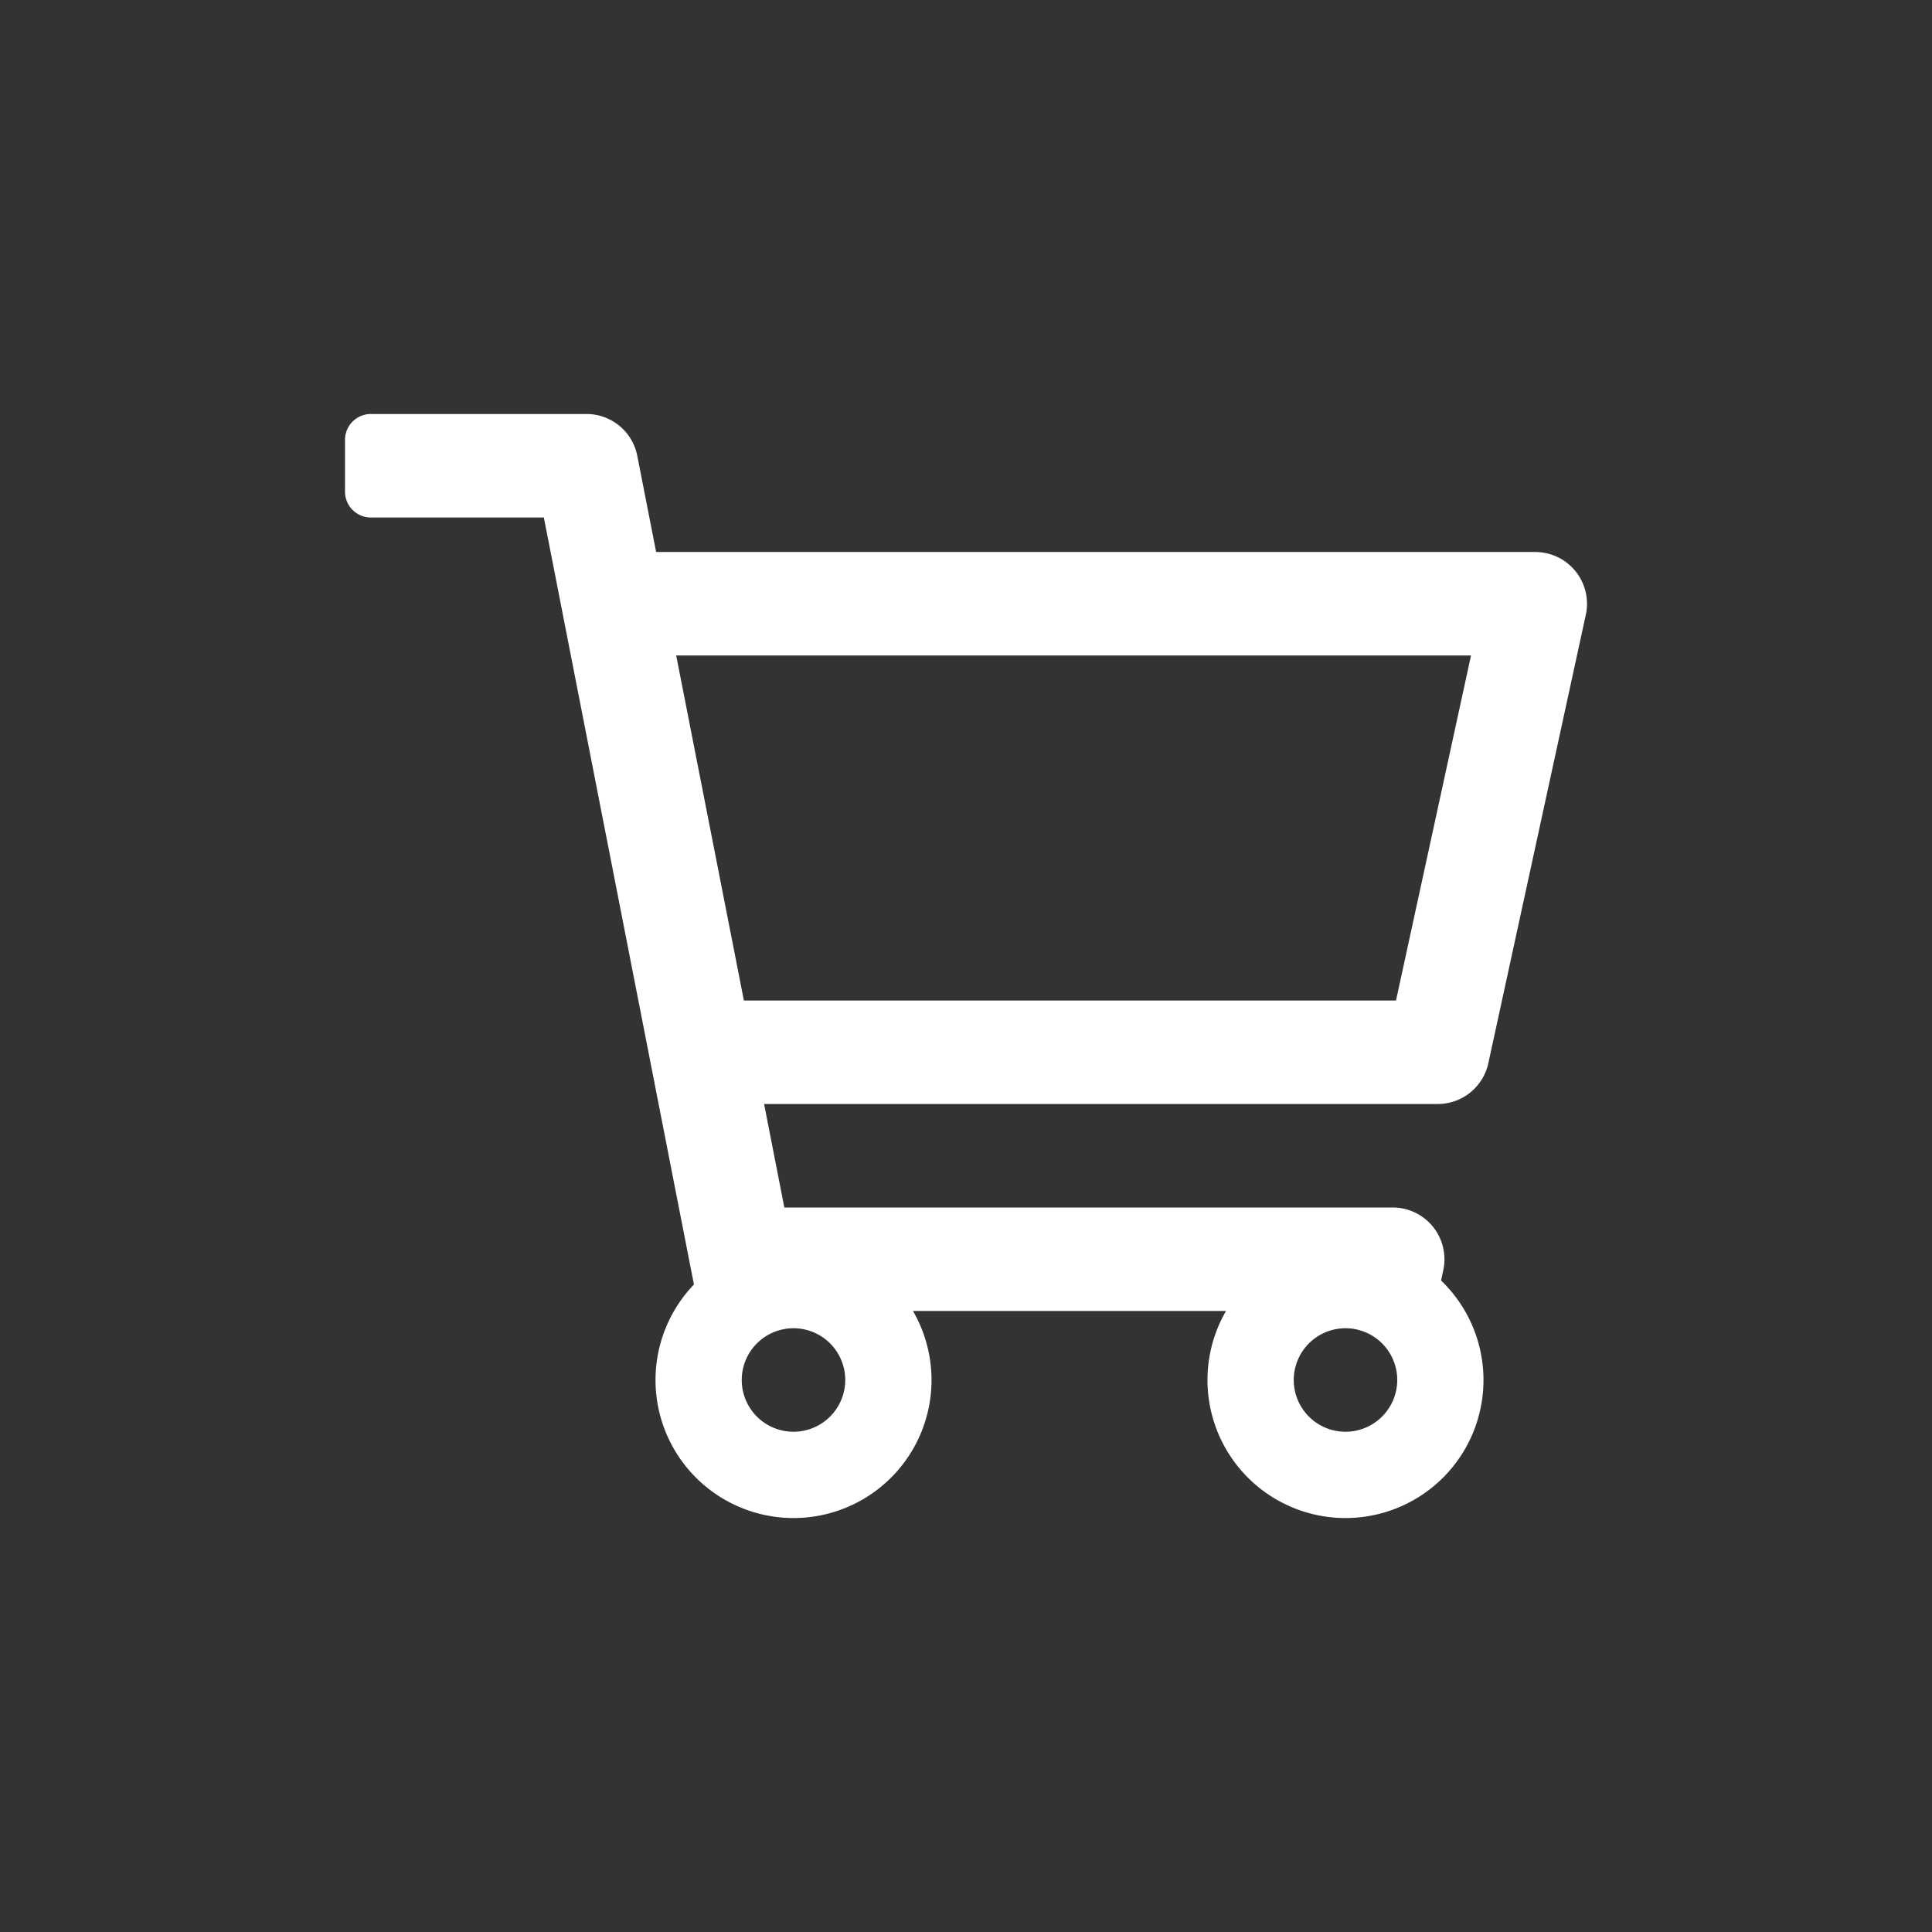 <svg xmlns="http://www.w3.org/2000/svg" xmlns:xlink="http://www.w3.org/1999/xlink" width="28" height="28" viewBox="0 0 28 28">
  <rect x="0" y="0" width="28" height="28" fill="#333333" stroke="none"/>
  <defs>
    <style>
      .cls-1, .cls-3 {
        fill: #fff;
      }

      .cls-1 {
        stroke: #707070;
      }

      .cls-2 {
        clip-path: url(#clip-path);
      }
    </style>
    <clipPath id="clip-path">
      <rect id="Rectangle_115" data-name="Rectangle 115" class="cls-1" width="28" height="28" transform="translate(515 1330)"/>
    </clipPath>
  </defs>
  <g id="Mask_Group_29" data-name="Mask Group 29" class="cls-2" transform="translate(-515 -1330)">
    <path id="shopping-cart" class="cls-3" d="M17.25,2H4.509L4.236.606A.75.75,0,0,0,3.5,0H.375A.375.375,0,0,0,0,.375v.75A.375.375,0,0,0,.375,1.5H2.882L5.057,12.616A2,2,0,1,0,8.232,13h4.536a2,2,0,1,0,3.117-.442l.032-.149a.75.75,0,0,0-.733-.909H6.367L6.074,10h9.763a.75.75,0,0,0,.733-.591l1.413-6.5A.75.75,0,0,0,17.25,2ZM6.5,14.75A.75.75,0,1,1,7.25,14,.751.751,0,0,1,6.5,14.75Zm8,0a.75.75,0,1,1,.75-.75A.751.751,0,0,1,14.5,14.75Zm.732-6.25H5.781L4.8,3.5H16.319l-1.087,5Z" transform="translate(520 1336)"/>
  </g>
</svg>
